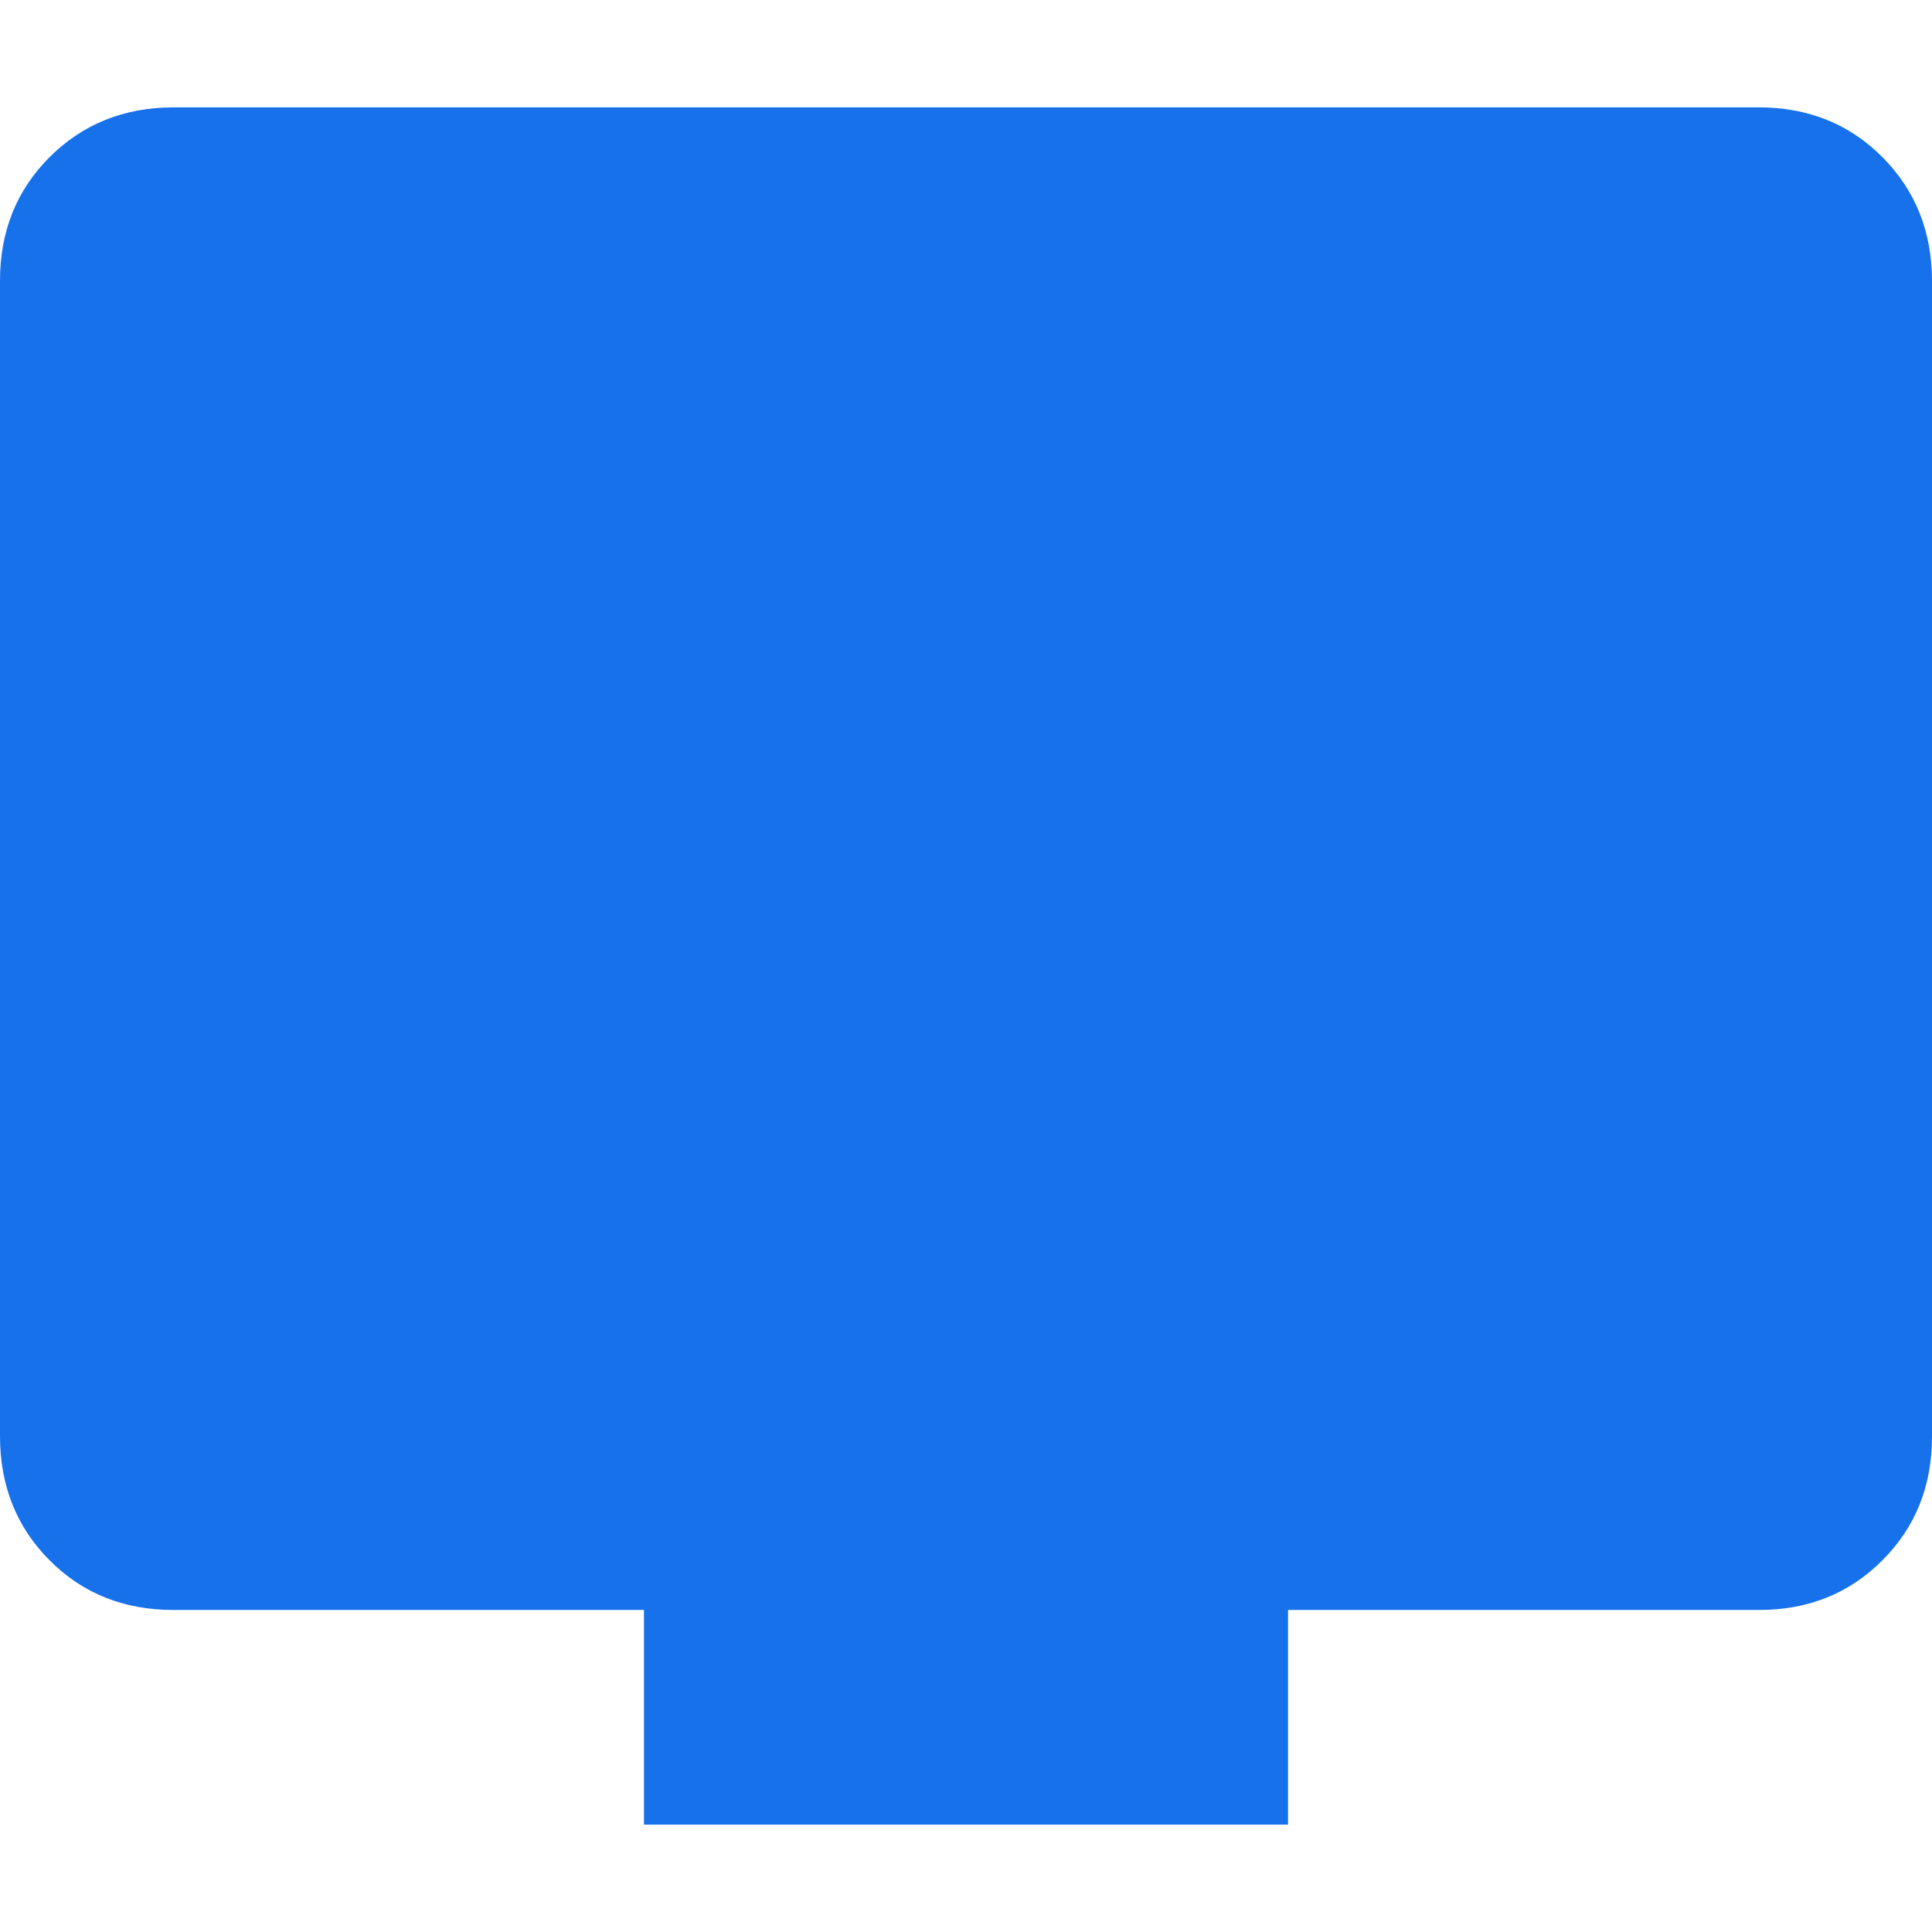 <svg width="16" height="16" viewBox="0 0 16 16" fill="none" xmlns="http://www.w3.org/2000/svg">
<path d="M5.333 15.111V13.333H1.436C1.027 13.333 0.685 13.197 0.412 12.923C0.138 12.649 0.001 12.307 0 11.897V2.325C0 1.916 0.137 1.574 0.412 1.3C0.686 1.027 1.027 0.89 1.436 0.889H14.564C14.973 0.889 15.315 1.026 15.588 1.3C15.862 1.575 15.999 1.916 16 2.325V11.898C16 12.307 15.863 12.648 15.588 12.923C15.314 13.197 14.973 13.334 14.564 13.333H10.667V15.111H5.333Z" fill="#1671EB"/>
</svg>
